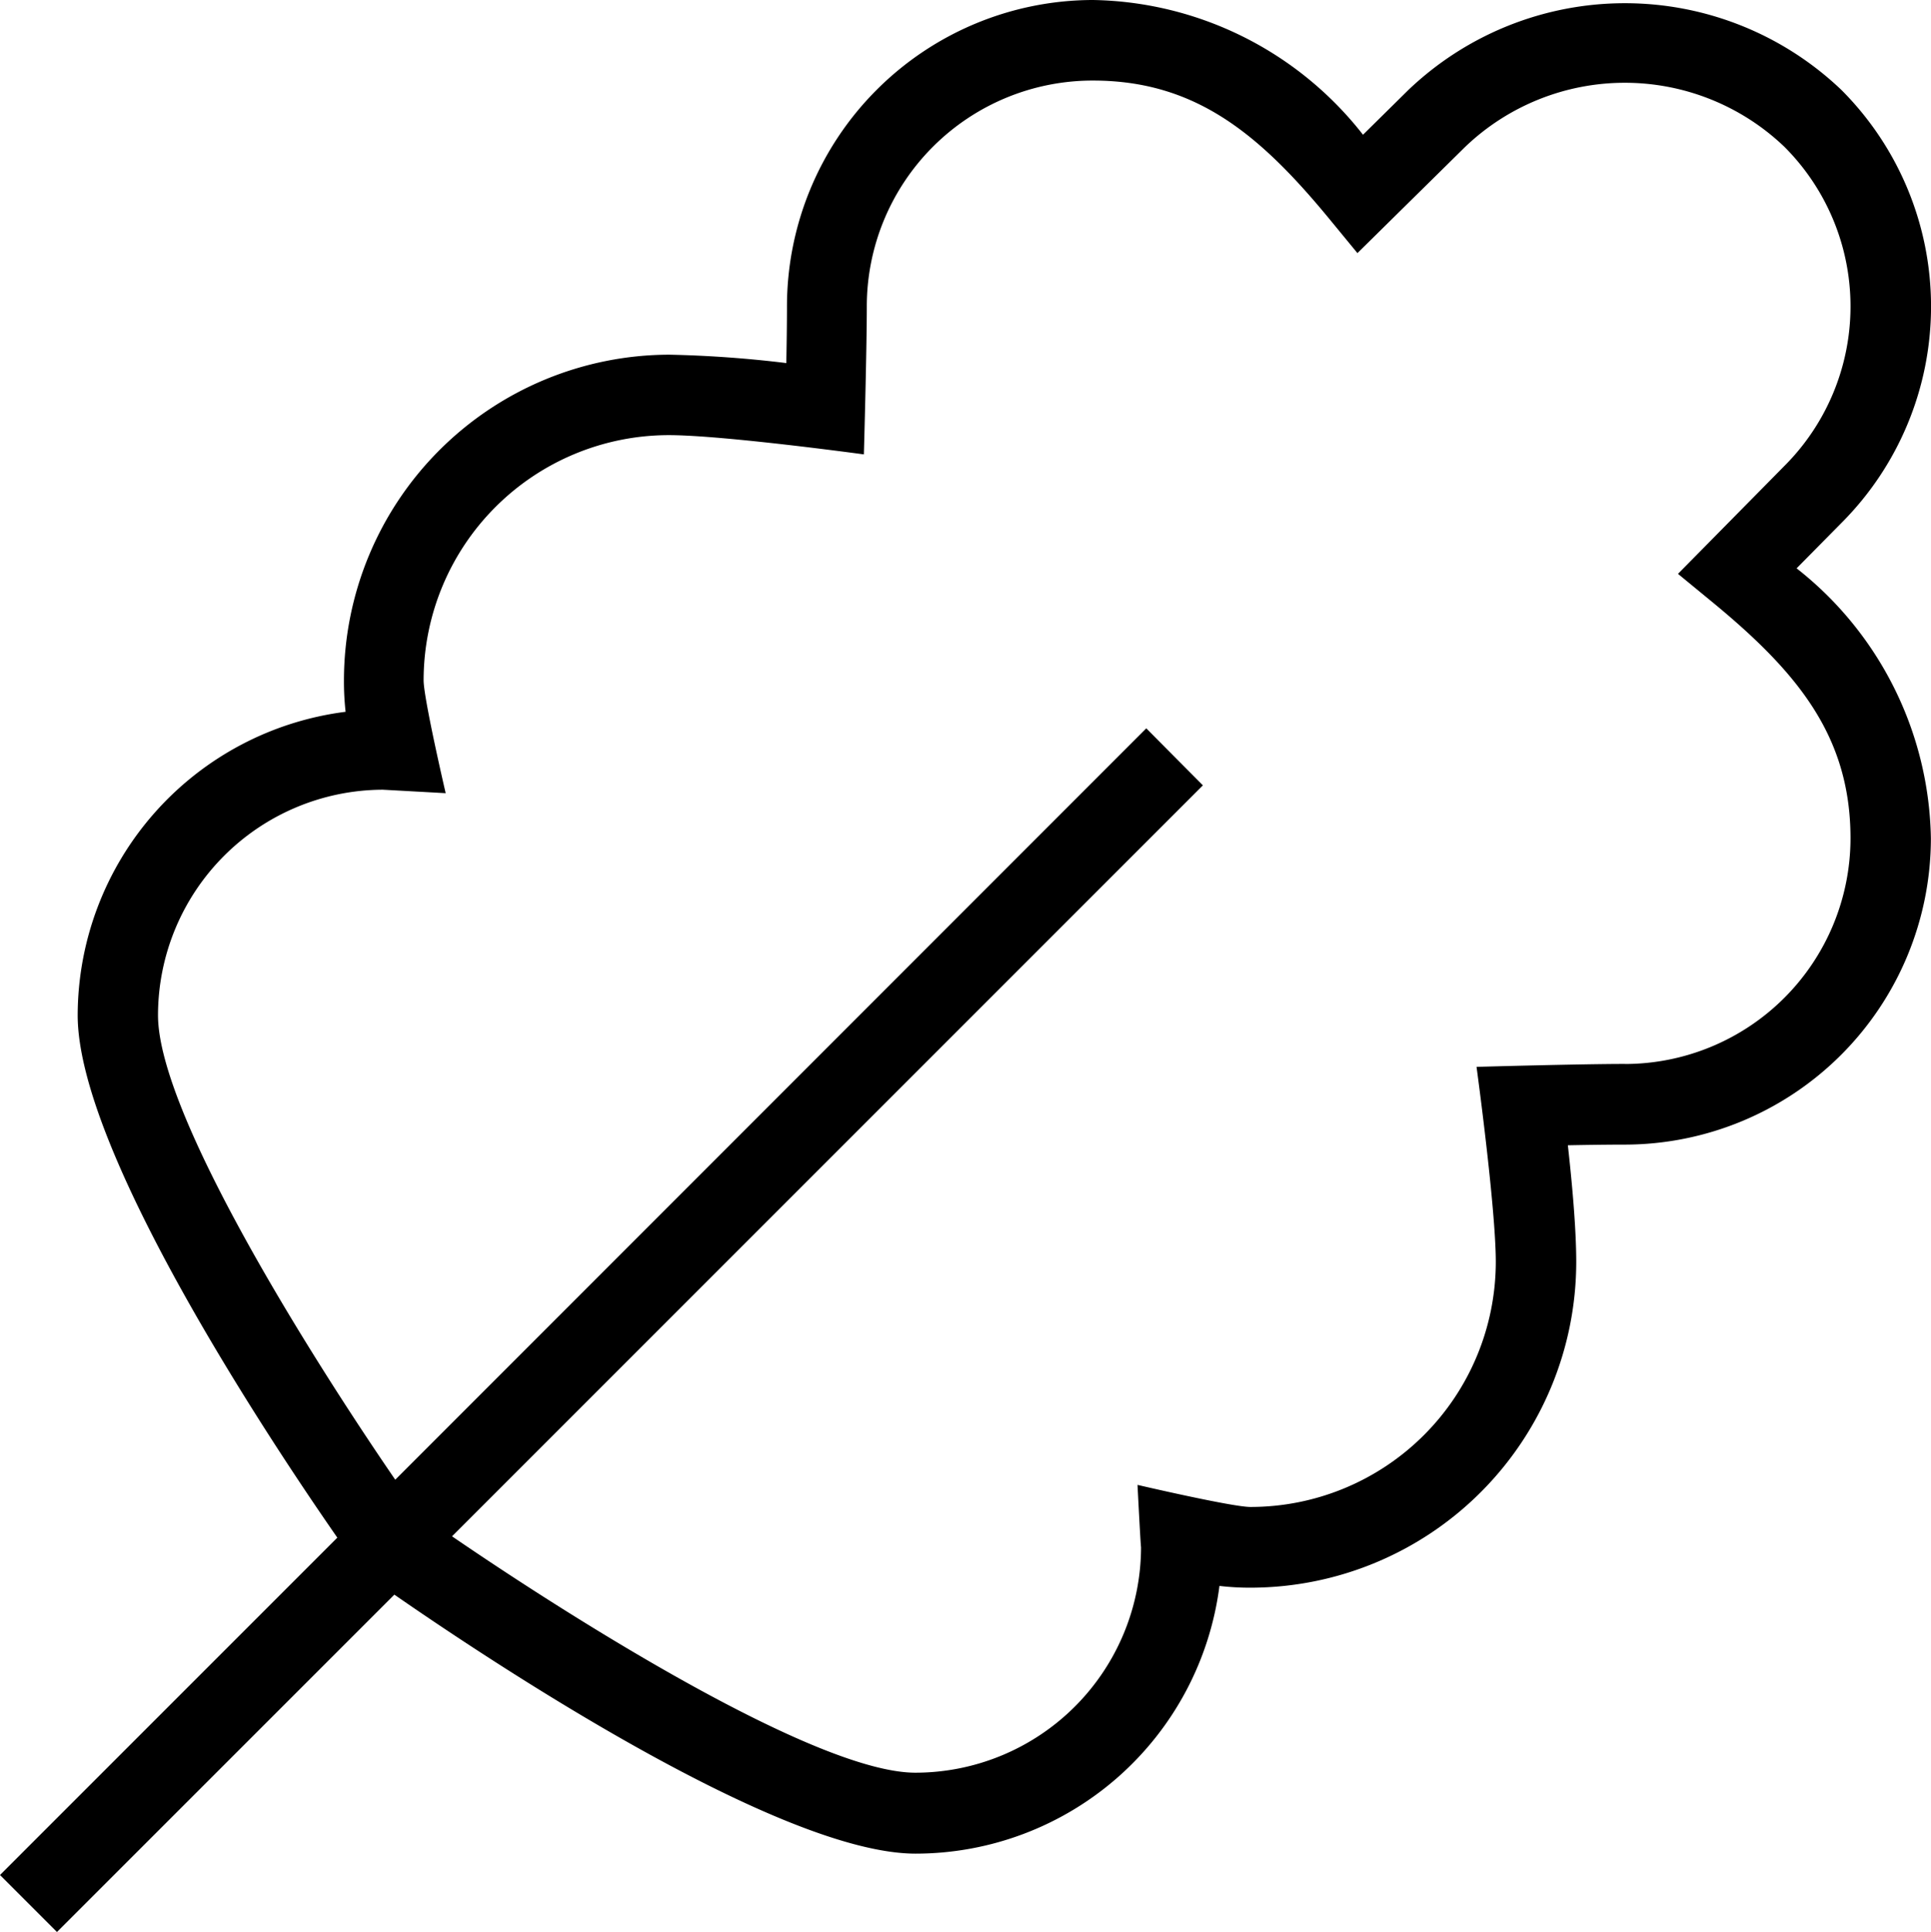 <svg xmlns="http://www.w3.org/2000/svg" width="35" height="35.013" viewBox="0 0 35 35.013">
  <path id="leaf-oak" d="M32.6,10.3l.811-.821a5.551,5.551,0,0,0,0-7.85,5.684,5.684,0,0,0-7.846,0l-.824.813A6.345,6.345,0,0,0,19.846,0,5.555,5.555,0,0,0,14.3,5.55c0,.332-.006.705-.012,1.03a21,21,0,0,0-2.118-.152,5.909,5.909,0,0,0-5.9,5.9A5.007,5.007,0,0,0,6.3,12.9,5.556,5.556,0,0,0,1.444,18.4c0,2.475,3.505,7.738,4.706,9.467L.036,33.981l1.033,1.033L7.184,28.9c1.748,1.212,6.984,4.694,9.449,4.694a5.557,5.557,0,0,0,5.506-4.852,4.689,4.689,0,0,0,.567.032,5.909,5.909,0,0,0,5.9-5.9c0-.631-.082-1.491-.152-2.118.324-.006.7-.012,1.03-.012a5.555,5.555,0,0,0,5.55-5.55A6.35,6.35,0,0,0,32.6,10.3Zm-3.114,8.982c-.811,0-2.687.053-2.687.053s.349,2.553.349,3.537A4.447,4.447,0,0,1,22.7,27.311c-.332,0-2.046-.4-2.046-.4s.055,1.088.064,1.127a4.094,4.094,0,0,1-4.089,4.089c-1.782,0-6.159-2.75-8.4-4.284l13.61-13.61L20.813,13.2,7.2,26.817C5.668,24.584,2.9,20.189,2.9,18.4a4.09,4.09,0,0,1,4.076-4.088h0l1.138.063s-.4-1.716-.4-2.046a4.447,4.447,0,0,1,4.443-4.443c.984,0,3.537.349,3.537.349s.053-1.877.053-2.687A4.094,4.094,0,0,1,19.846,1.46c1.85,0,3.011.96,4.286,2.509l.508.618L26.595,2.66a4.184,4.184,0,0,1,5.783,0,4.088,4.088,0,0,1,0,5.785L30.45,10.4l.618.508c1.55,1.275,2.509,2.436,2.509,4.286a4.094,4.094,0,0,1-4.089,4.089Z" transform="translate(-0.036 0)"/>
</svg>
